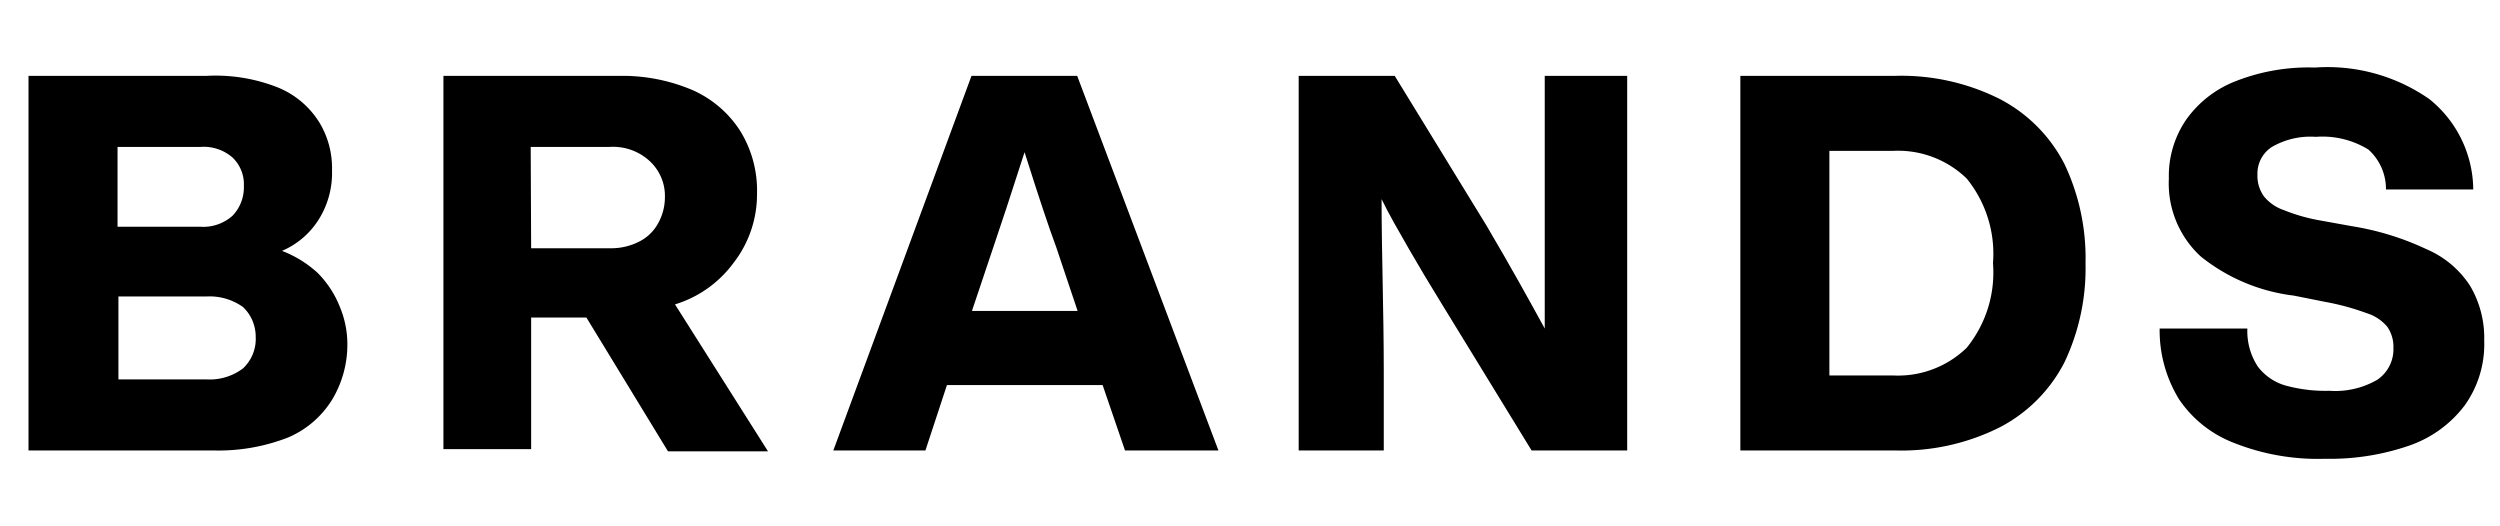 <svg xmlns="http://www.w3.org/2000/svg" viewBox="0 0 57 12"><defs><style>.cls-1{fill:none;}</style></defs><g id="レイヤー_2" data-name="レイヤー 2"><g id="object"><rect class="cls-1" width="57" height="12"/><path d="M7.24,6.22A2.29,2.29,0,0,1,7.75,7a2.21,2.21,0,0,1,.17.84A2.44,2.44,0,0,1,7.58,9.1a2.19,2.19,0,0,1-1,.87,4.36,4.36,0,0,1-1.73.3H.65V1.73H4.7A3.86,3.86,0,0,1,6.35,2a2,2,0,0,1,.93.79,2,2,0,0,1,.29,1.09A2,2,0,0,1,7.27,5a1.85,1.85,0,0,1-.84.72A2.57,2.57,0,0,1,7.24,6.22ZM2.68,3.35V5.17H4.57a1,1,0,0,0,.73-.25.93.93,0,0,0,.26-.68.84.84,0,0,0-.26-.65,1,1,0,0,0-.73-.24ZM5.54,8.4a.92.92,0,0,0,.29-.72A.93.93,0,0,0,5.54,7a1.31,1.31,0,0,0-.84-.24h-2V8.65h2A1.26,1.26,0,0,0,5.54,8.4Z"/><path d="M13.37,7.24H12.11v3h-2V1.73h4a4.08,4.08,0,0,1,1.67.32,2.48,2.48,0,0,1,1.1.94,2.59,2.59,0,0,1,.38,1.43A2.55,2.55,0,0,1,16.72,6a2.6,2.6,0,0,1-1.33.94l2.12,3.35H15.23ZM12.11,5.66h1.8a1.4,1.4,0,0,0,.66-.15A1,1,0,0,0,15,5.1a1.22,1.22,0,0,0,.16-.6,1.08,1.08,0,0,0-.35-.83,1.23,1.23,0,0,0-.91-.32h-1.8Z"/><path d="M25.14,8.78H21.59l-.49,1.49H19l3.15-8.54h2.41l3.22,8.54H25.65Zm-.57-1.69-.49-1.46q-.24-.64-.72-2.16c-.32,1-.56,1.72-.71,2.16l-.49,1.46Z"/><path d="M37.1,1.73v8.54H34.92L32.83,6.86c-.24-.39-.48-.79-.71-1.19s-.45-.78-.62-1.13c0,1.24.05,2.55.05,3.94v1.79H29.61V1.73H31.8l2.09,3.41c.59,1,1,1.75,1.33,2.35,0-1.25,0-2.57,0-4V1.73Z"/><path d="M45.6,2.26a3.44,3.44,0,0,1,1.47,1.48A5,5,0,0,1,47.55,6a5,5,0,0,1-.48,2.26A3.44,3.44,0,0,1,45.6,9.74a5,5,0,0,1-2.41.53H39.68V1.73h3.51A5,5,0,0,1,45.6,2.26Zm-.76,5.67A2.72,2.72,0,0,0,45.44,6a2.72,2.72,0,0,0-.6-1.93,2.25,2.25,0,0,0-1.69-.63H41.71V8.56h1.44A2.25,2.25,0,0,0,44.84,7.93Z"/><path d="M50.94,10.1a2.66,2.66,0,0,1-1.26-1,3,3,0,0,1-.44-1.61h2a1.47,1.47,0,0,0,.24.87,1.21,1.21,0,0,0,.63.43,3.43,3.43,0,0,0,1,.12,1.91,1.91,0,0,0,1.09-.25.84.84,0,0,0,.37-.73.8.8,0,0,0-.14-.48,1,1,0,0,0-.47-.31A5.69,5.69,0,0,0,53,6.88l-.7-.14a4.19,4.19,0,0,1-2.12-.89,2.26,2.26,0,0,1-.73-1.78,2.27,2.27,0,0,1,.38-1.32,2.48,2.48,0,0,1,1.12-.89,4.54,4.54,0,0,1,1.83-.32,4.06,4.06,0,0,1,2.61.72,2.67,2.67,0,0,1,1,2.06H54.4A1.21,1.21,0,0,0,54,3.41a2,2,0,0,0-1.2-.29,1.75,1.75,0,0,0-1,.23.72.72,0,0,0-.33.63.8.8,0,0,0,.15.5,1,1,0,0,0,.45.31,4.09,4.09,0,0,0,.85.24l.72.13a6.3,6.3,0,0,1,1.68.52,2.22,2.22,0,0,1,1,.84,2.33,2.33,0,0,1,.32,1.24,2.4,2.4,0,0,1-.45,1.49,2.68,2.68,0,0,1-1.26.91,5.53,5.53,0,0,1-1.92.3A5.17,5.17,0,0,1,50.94,10.1Z"/></g></g></svg>